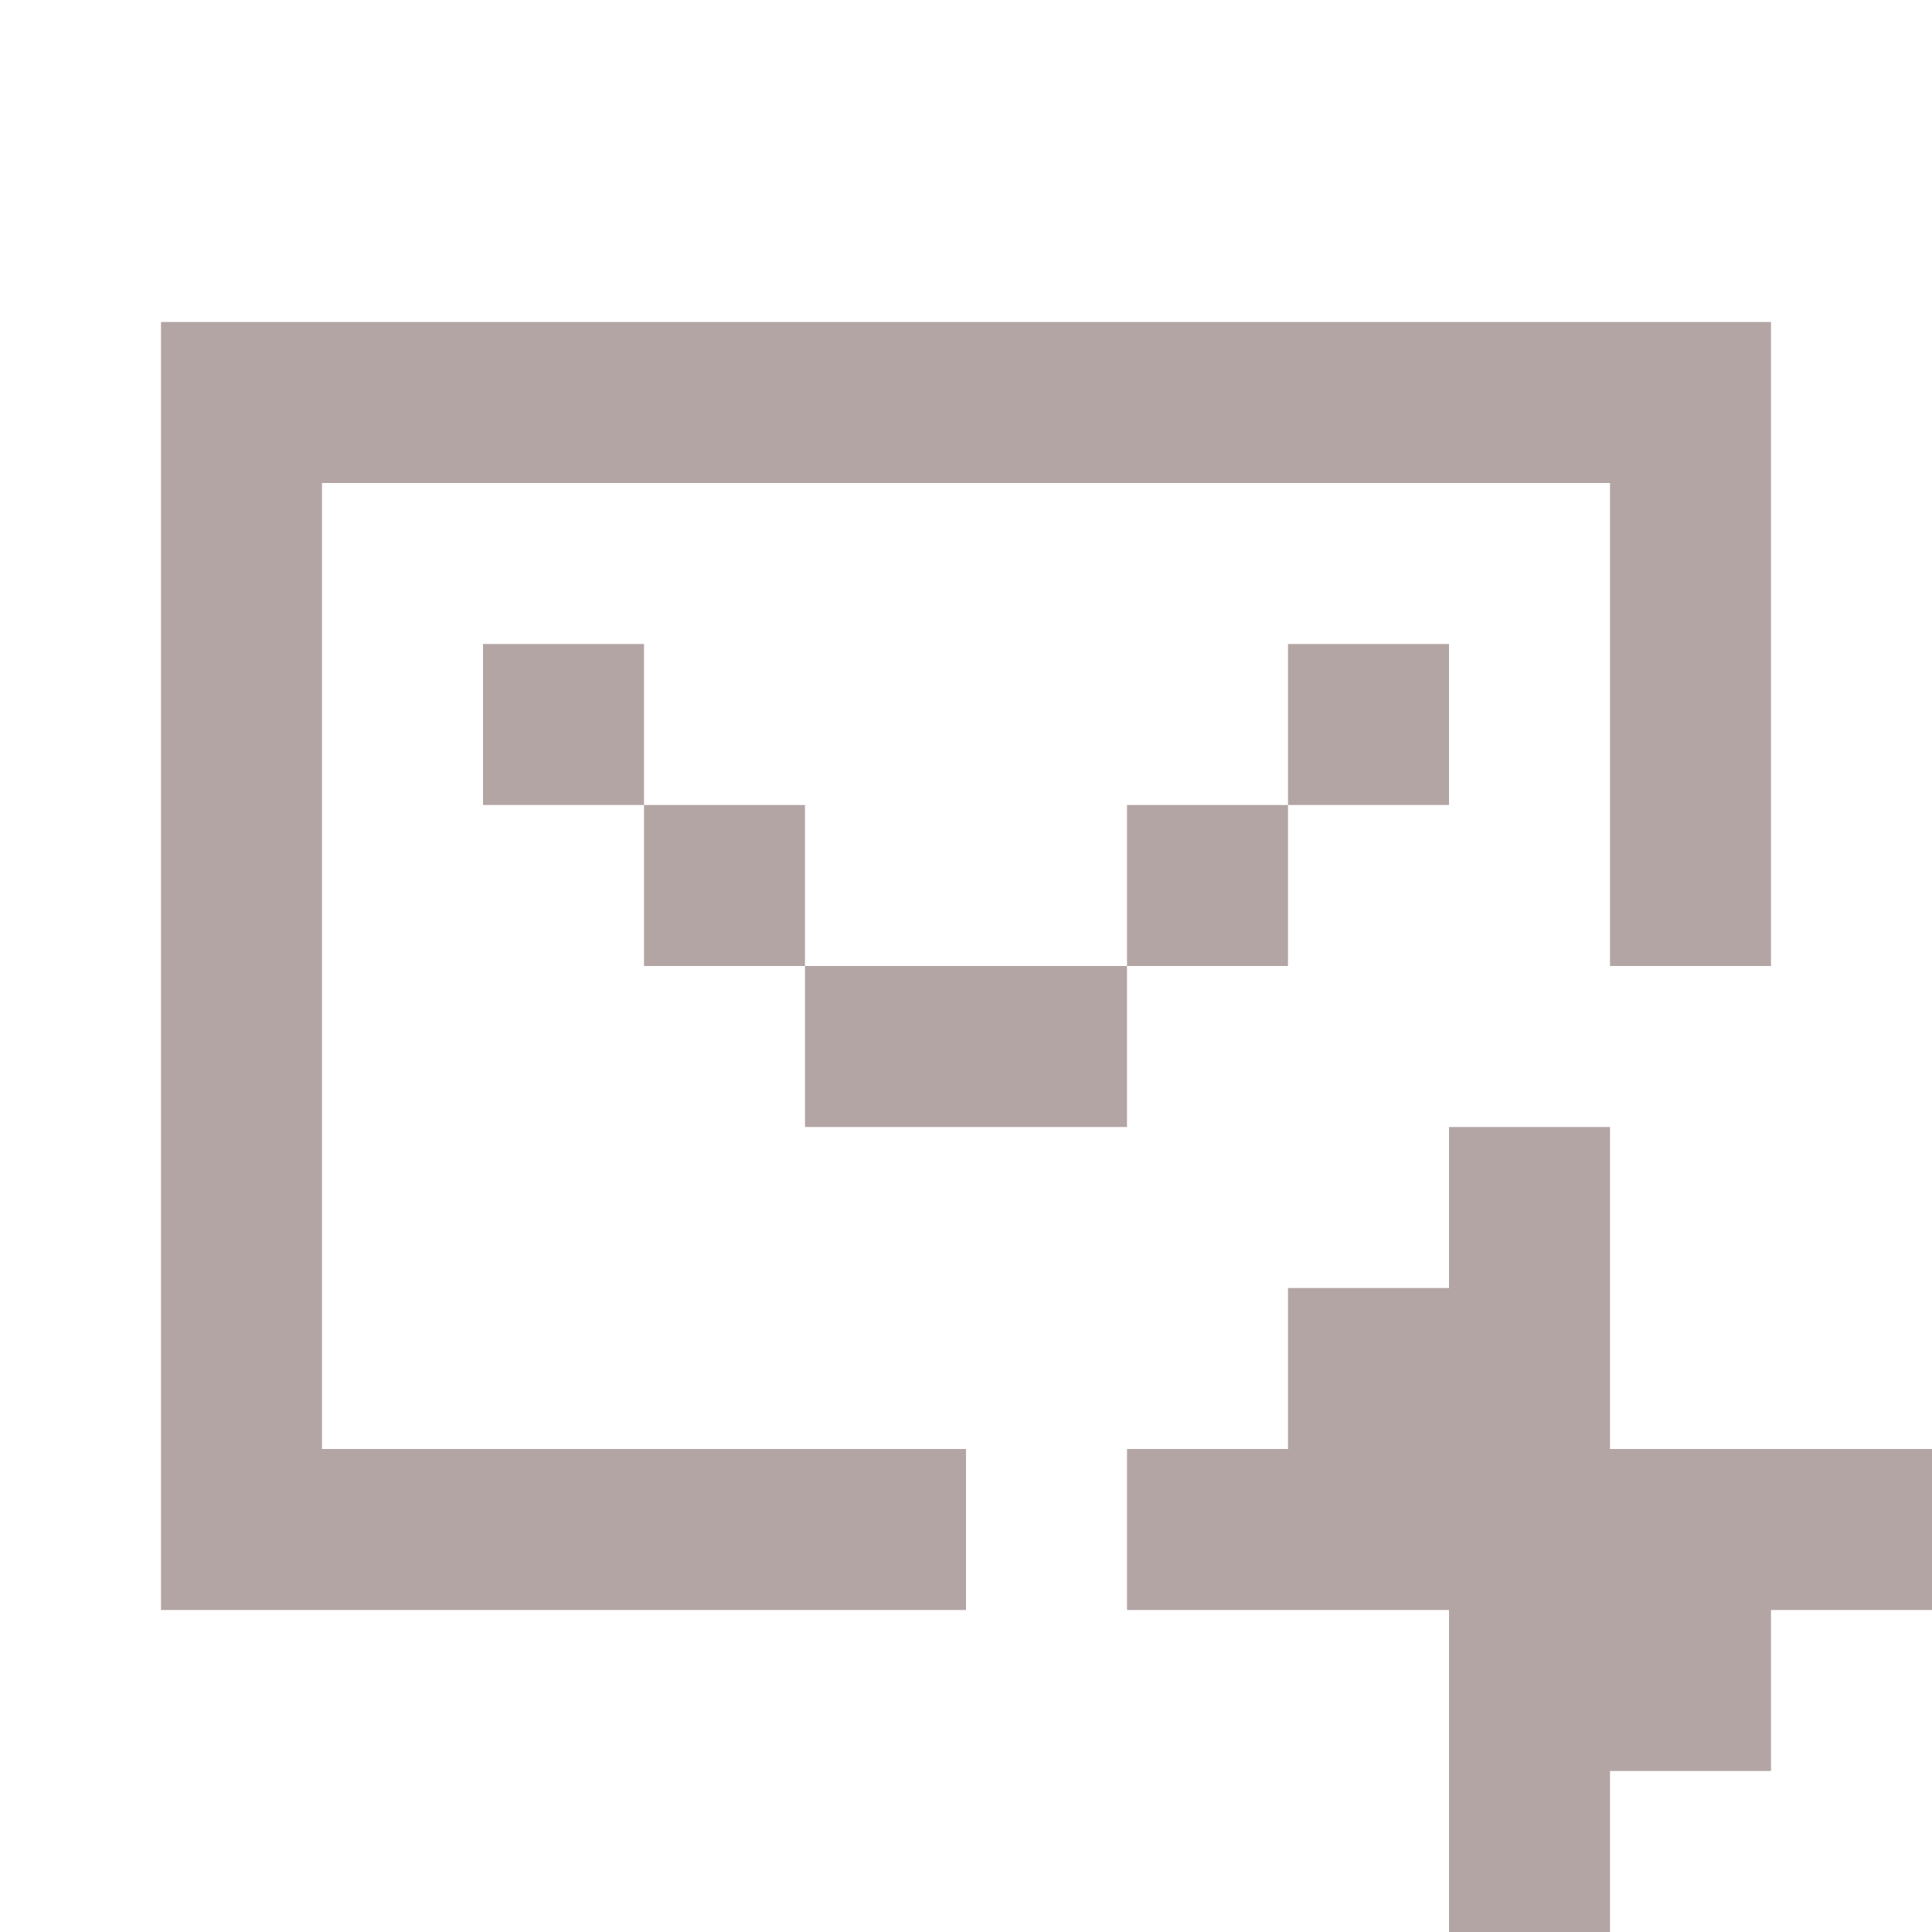 <svg width="46" height="46" fill="#B4A5A5" viewBox="0 0 24 24" xmlns="http://www.w3.org/2000/svg">
  <path d="M4 4h18v8h-2V6H4v12h8v2H2V4h2Zm4 4H6v2h2v2h2v2h4v-2h2v-2h2V8h-2v2h-2v2h-4v-2H8V8Zm10 6h2v4h4v2h-2v2h-2v2h-2v-4h-4v-2h2v-2h2v-2Z"></path>
</svg>